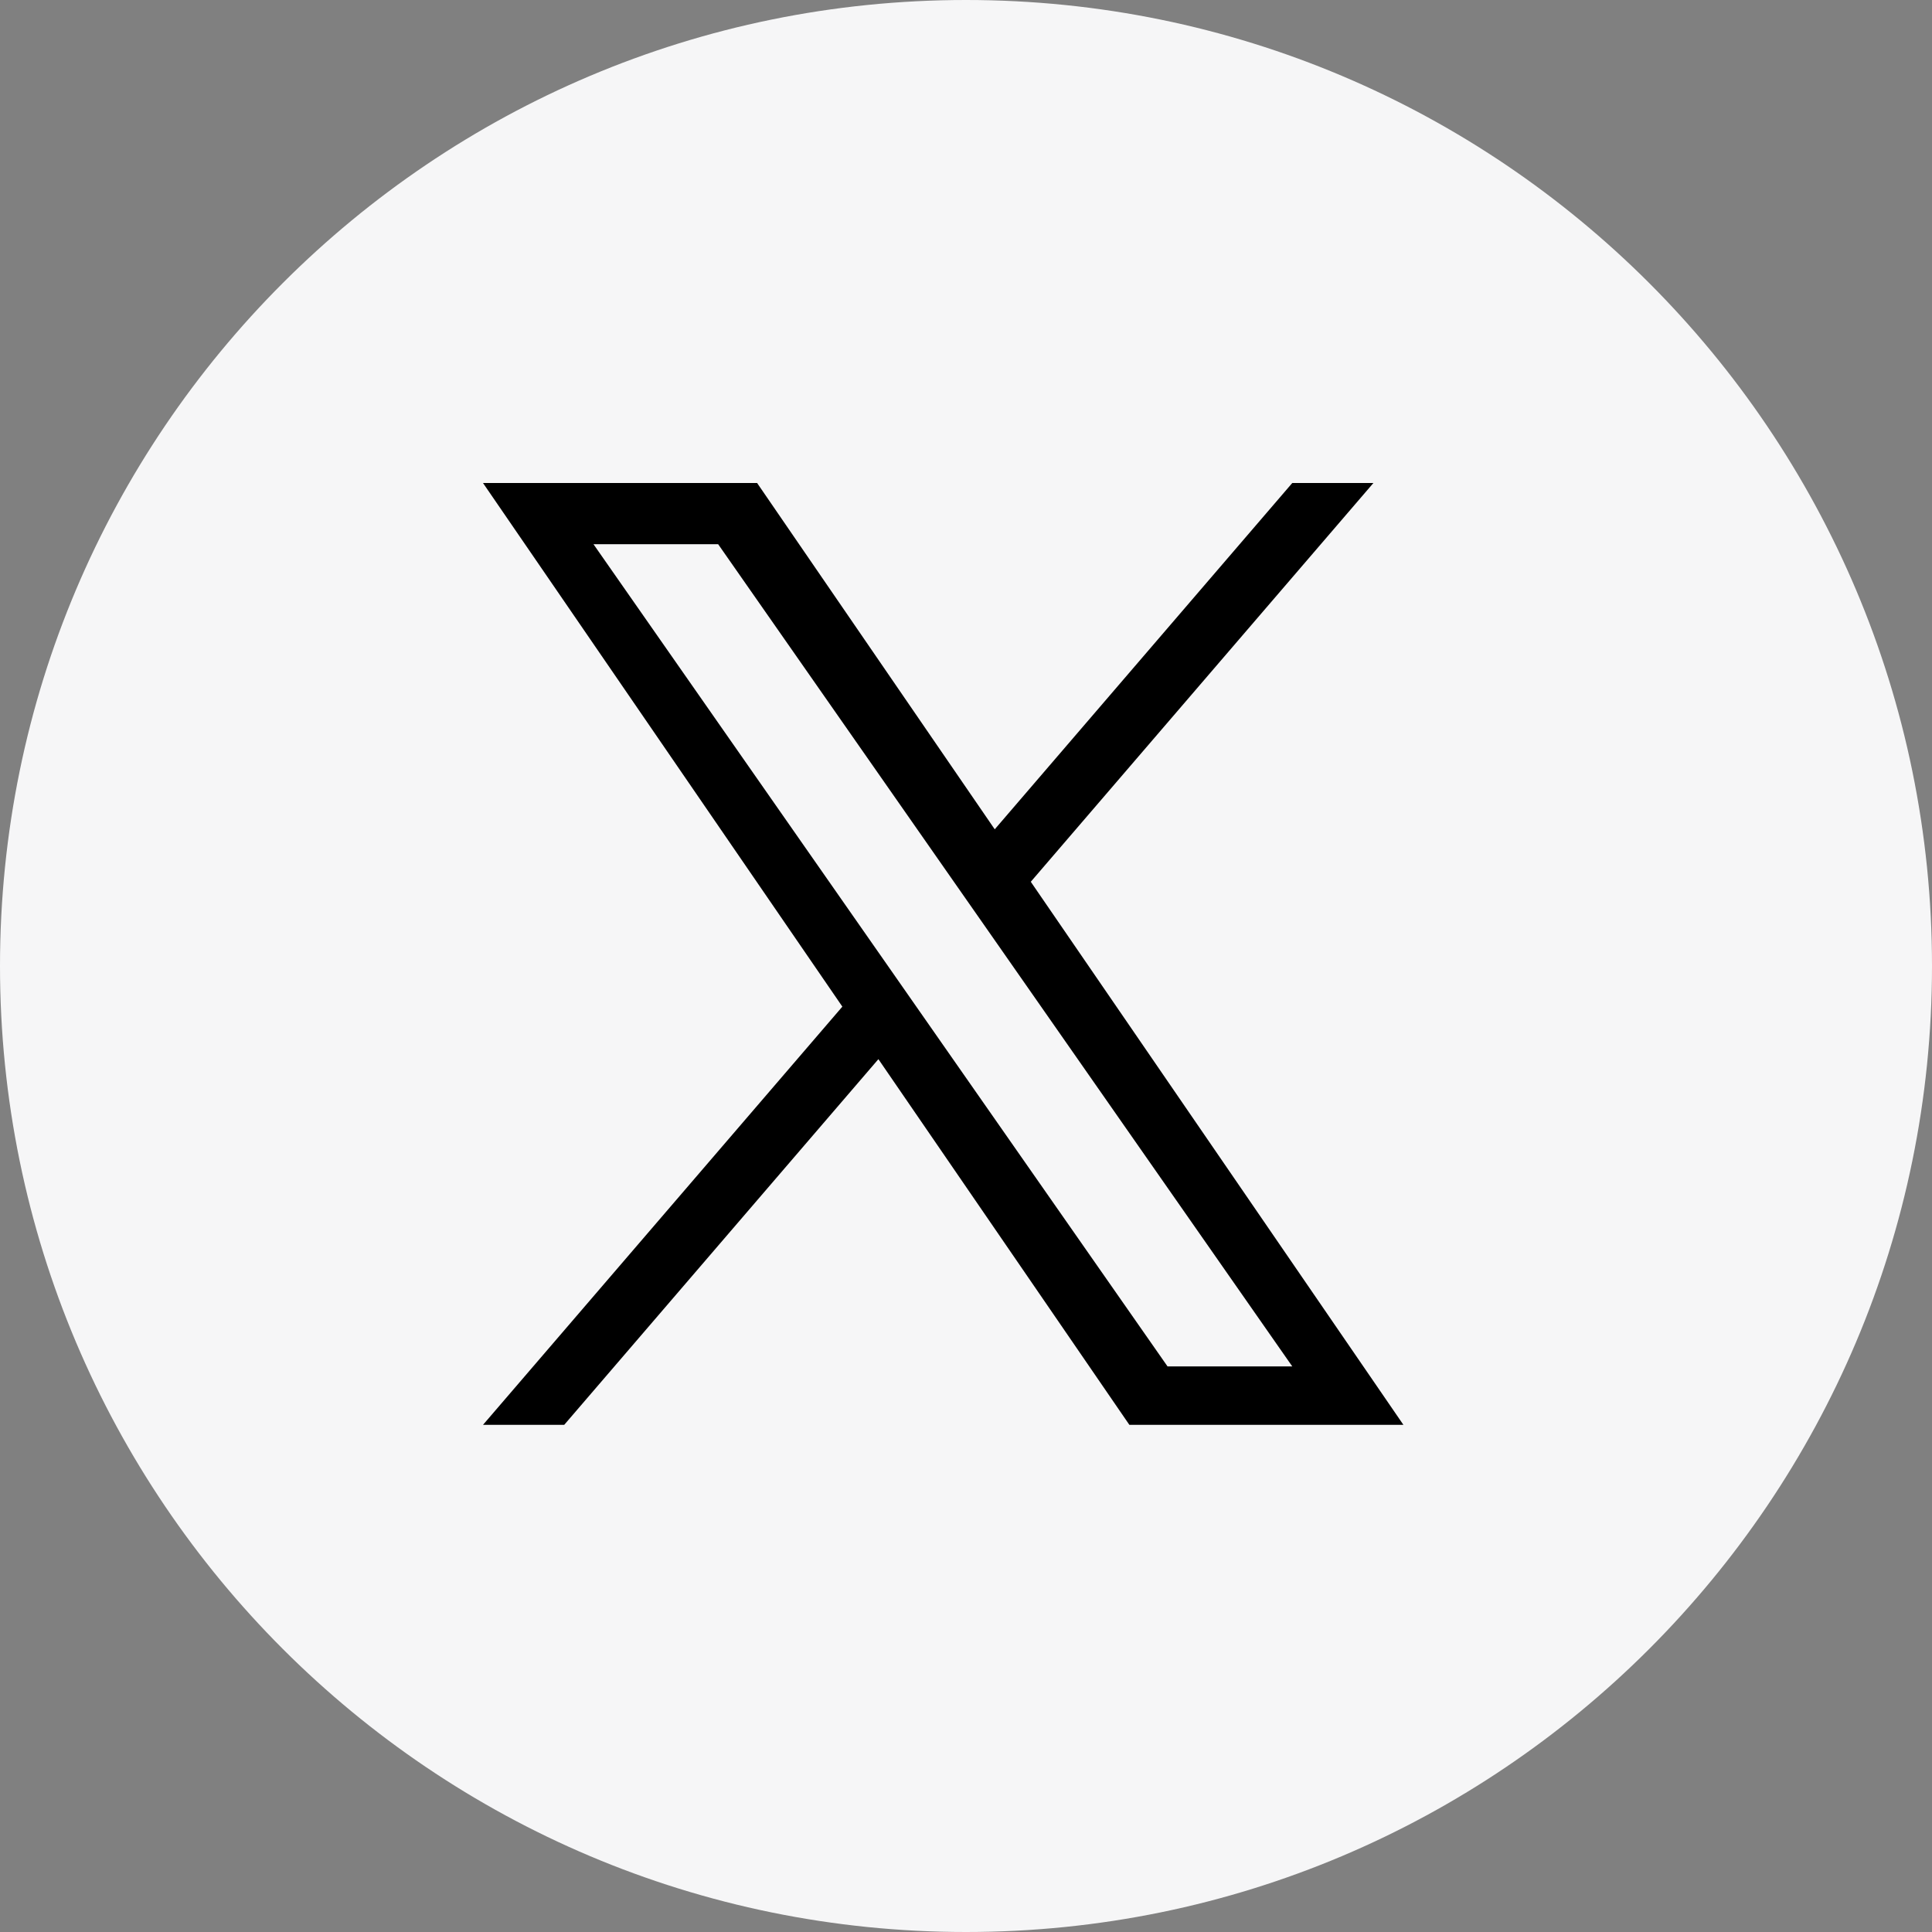 <svg width="32" height="32" viewBox="0 0 32 32" fill="none" xmlns="http://www.w3.org/2000/svg">
<rect x="0" y="0" width="32" height="32" fill="#808080" stroke="none"/>
<g clip-path="url(#clip0_560_20)">
<path d="M16 32C24.837 32 32 24.837 32 16C32 7.163 24.837 0 16 0C7.163 0 0 7.163 0 16C0 24.837 7.163 32 16 32Z" fill="#F6F6F7"/>
<path d="M17.073 14.605L22.748 8H21.404L16.476 13.736L12.54 8H8L13.952 16.673L8 23.6H9.345L14.549 17.543L18.706 23.6H23.245L17.073 14.605ZM15.231 16.75L14.628 15.886L9.83 9.014H11.895L15.768 14.56L16.371 15.423L21.404 22.632H19.338L15.231 16.75Z" fill="black"/>
</g>
<defs>
<clipPath id="clip0_560_20">
<rect width="32" height="32" fill="white"/>
</clipPath>
</defs>
</svg>
